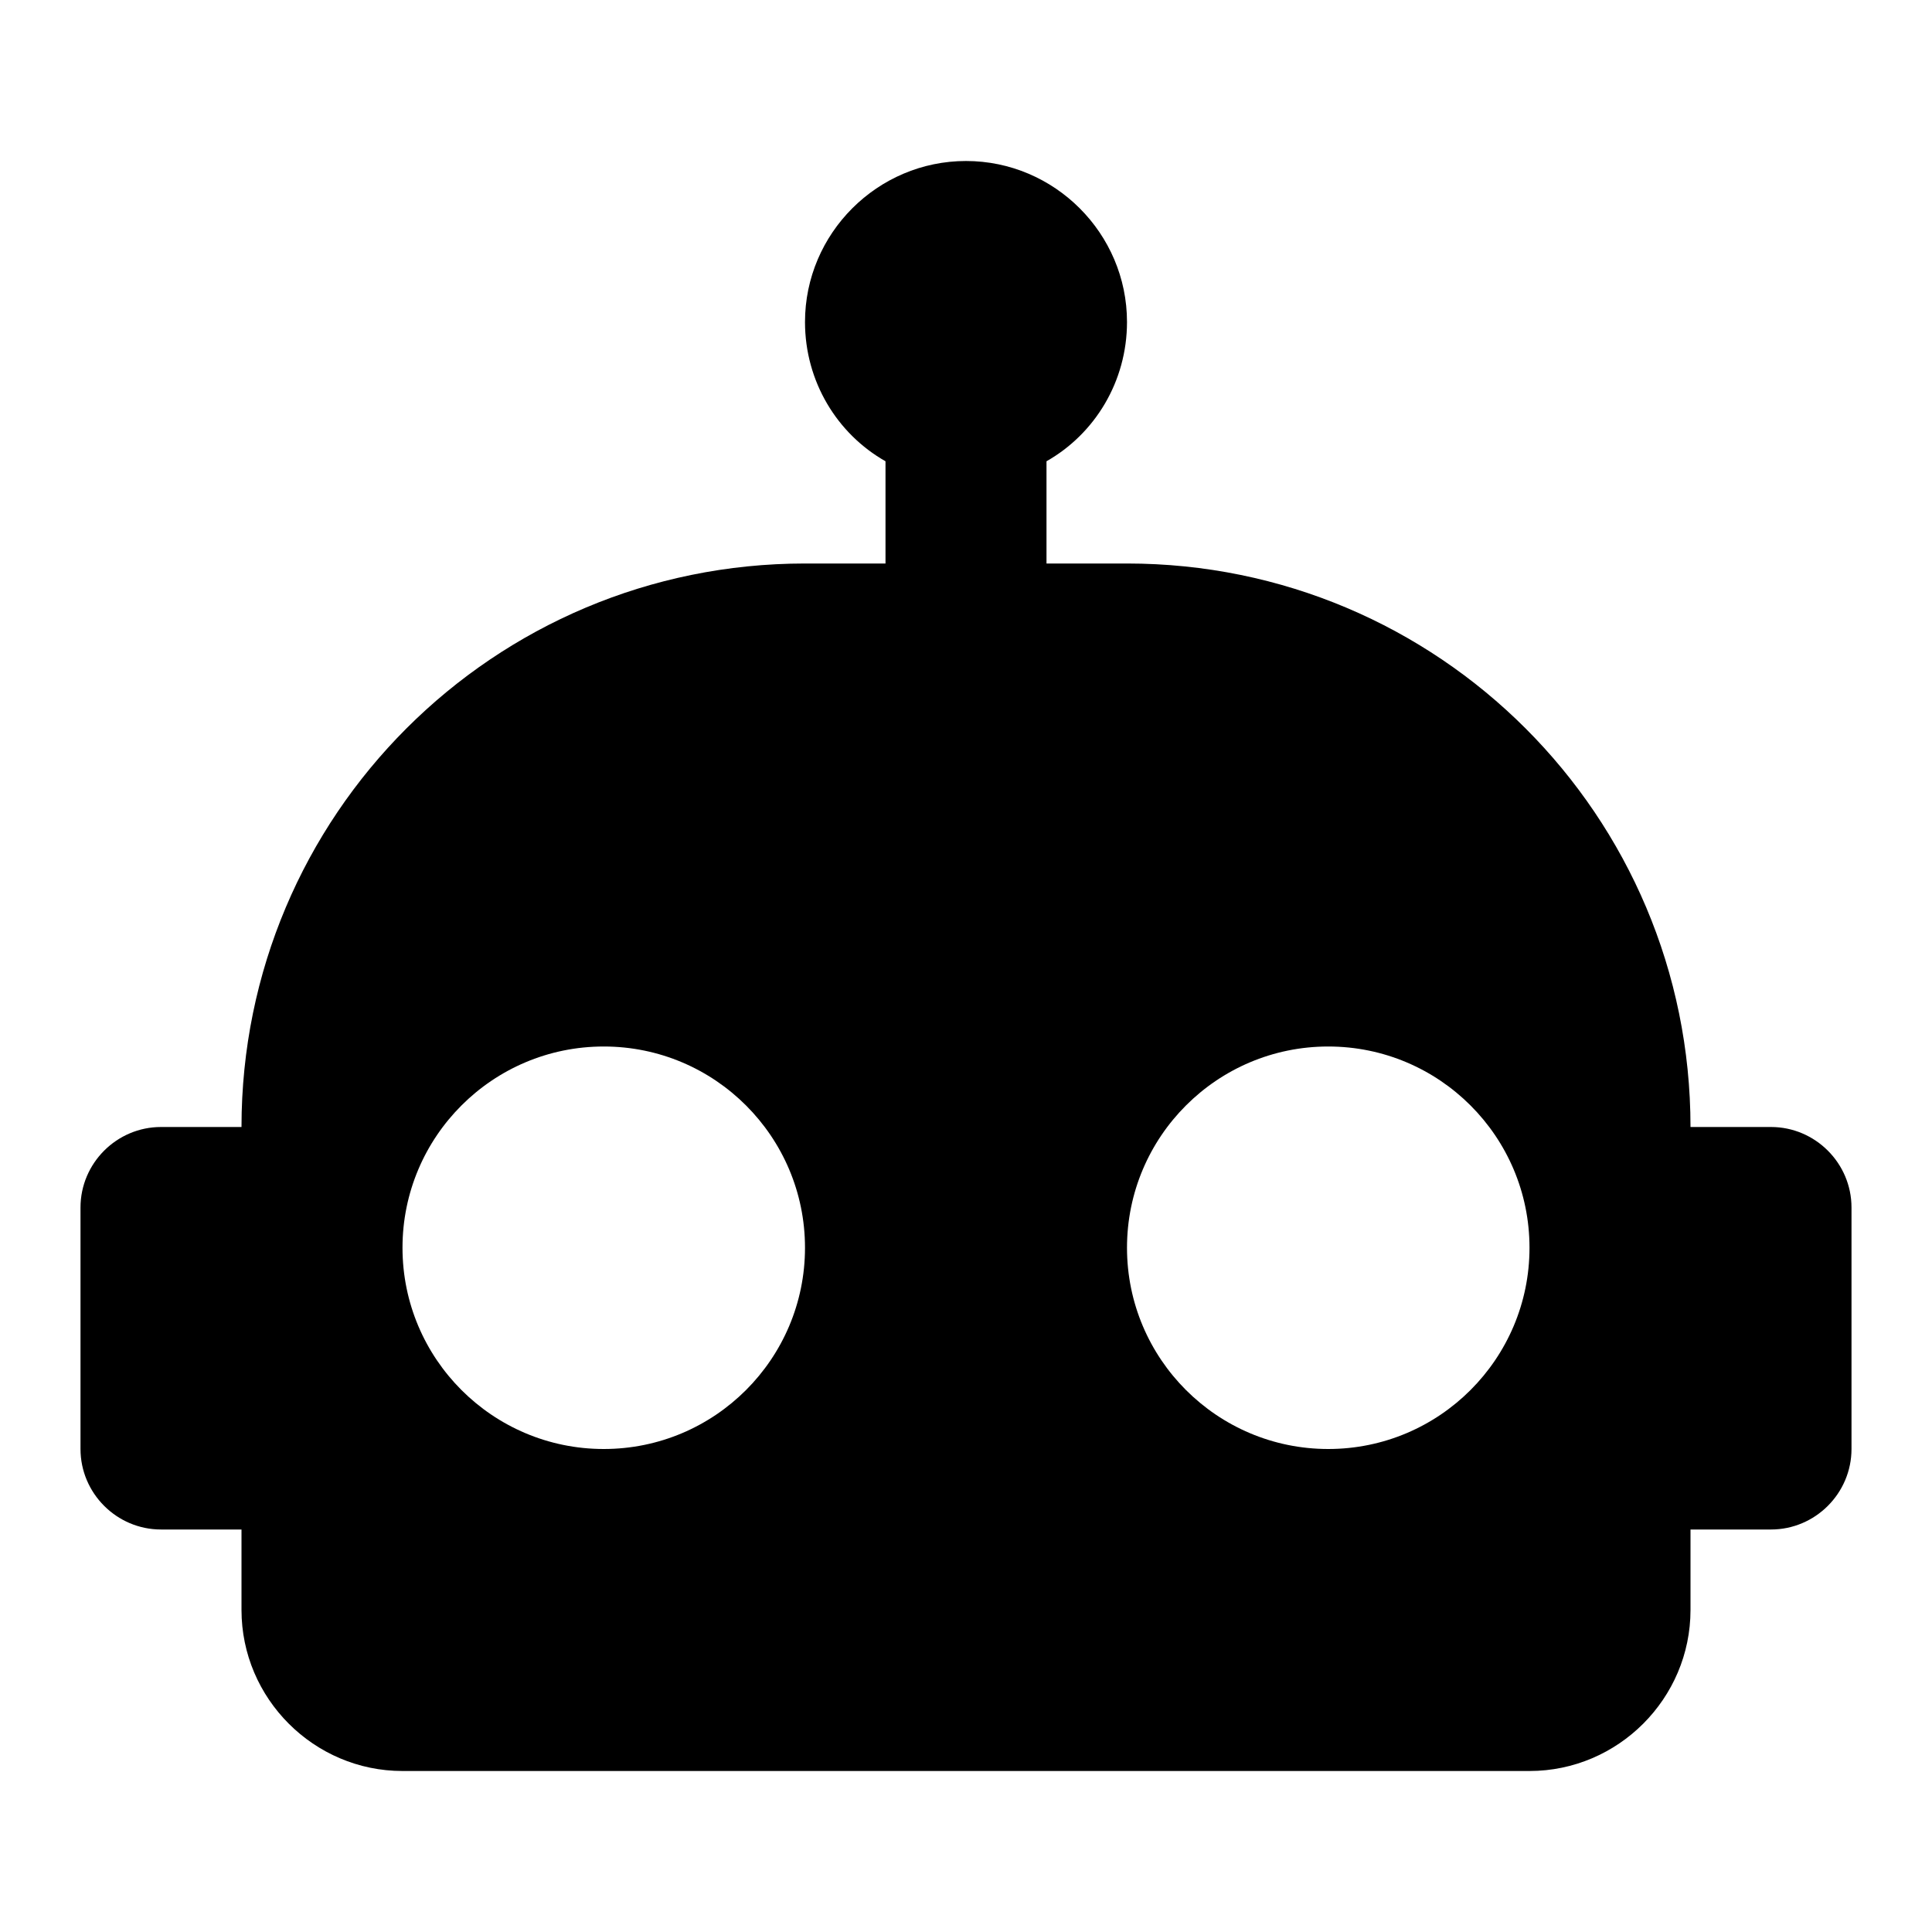 <?xml version="1.0" encoding="UTF-8"?><!DOCTYPE svg PUBLIC "-//W3C//DTD SVG 1.1//EN" "http://www.w3.org/Graphics/SVG/1.1/DTD/svg11.dtd"><svg xmlns="http://www.w3.org/2000/svg" xmlns:xlink="http://www.w3.org/1999/xlink" version="1.1" width="24" height="24" viewBox="0 0 24 24"><path d="M12,2C13.1,2 14,2.9 14,4C14,4.74 13.6,5.39 13,5.73V7H14C17.87,7 21,10.13 21,14H22C22.55,14 23,14.45 23,15V18C23,18.55 22.55,19 22,19H21V20C21,21.1 20.1,22 19,22H5C3.9,22 3,21.1 3,20V19H2C1.45,19 1,18.55 1,18V15C1,14.45 1.45,14 2,14H3C3,10.13 6.13,7 10,7H11V5.73C10.4,5.39 10,4.74 10,4C10,2.9 10.9,2 12,2M7.5,13C6.12,13 5,14.12 5,15.5C5,16.88 6.12,18 7.5,18C8.88,18 10,16.88 10,15.5C10,14.12 8.88,13 7.5,13M16.5,13C15.12,13 14,14.12 14,15.5C14,16.88 15.12,18 16.5,18C17.88,18 19,16.88 19,15.5C19,14.12 17.88,13 16.5,13Z" /></svg>